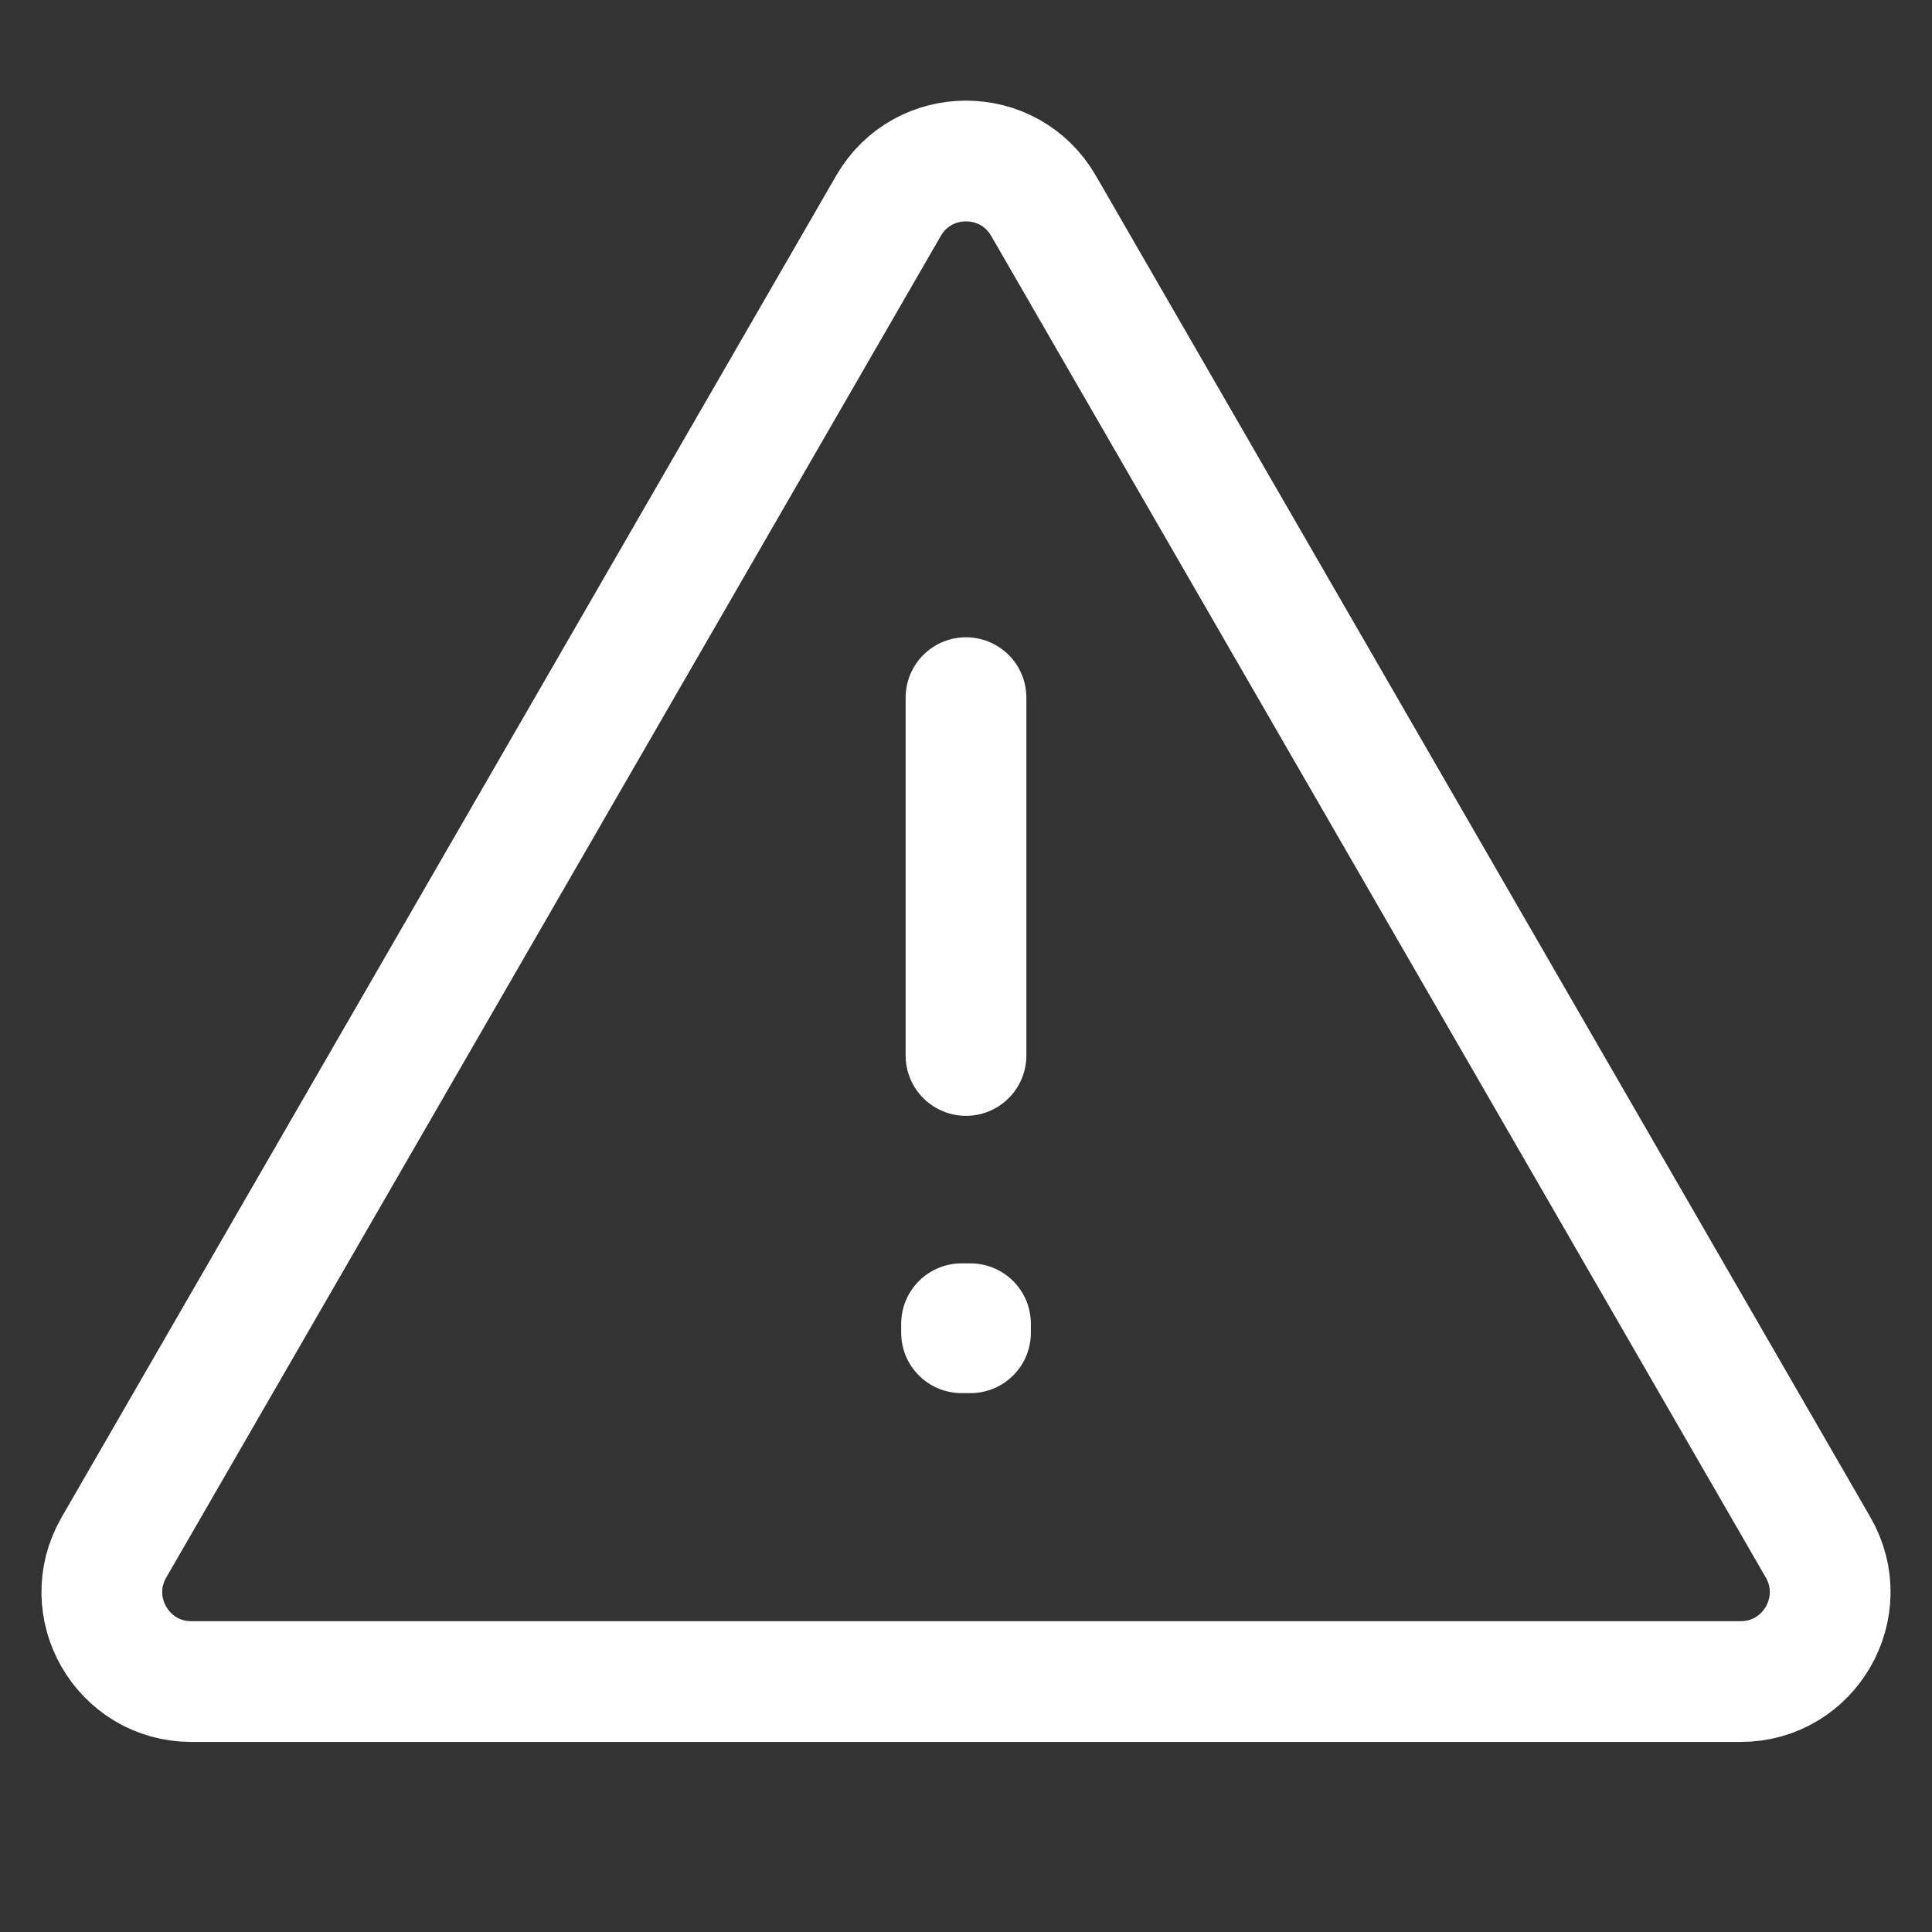 <svg width="40" height="40" viewBox="0 0 40 40" fill="none" xmlns="http://www.w3.org/2000/svg">
<rect x="0" y="0" width="40" height="40" fill="#333333" stroke="none"/>
<path d="M37.642 32.037L21.604 4.259C20.891 3.025 19.109 3.025 18.396 4.259L2.359 32.037C1.646 33.272 2.537 34.815 3.963 34.815H36.038C37.463 34.815 38.354 33.272 37.642 32.037Z" stroke="white" stroke-width="2.5" stroke-linecap="round" stroke-linejoin="round"/>
<path d="M19.908 27.407H20.093V27.593H19.908V27.407Z" stroke="white" stroke-width="2.5" stroke-linecap="round" stroke-linejoin="round"/>
<path d="M20 14.444V21.852" stroke="white" stroke-width="2.5" stroke-linecap="round" stroke-linejoin="round"/>
</svg>
